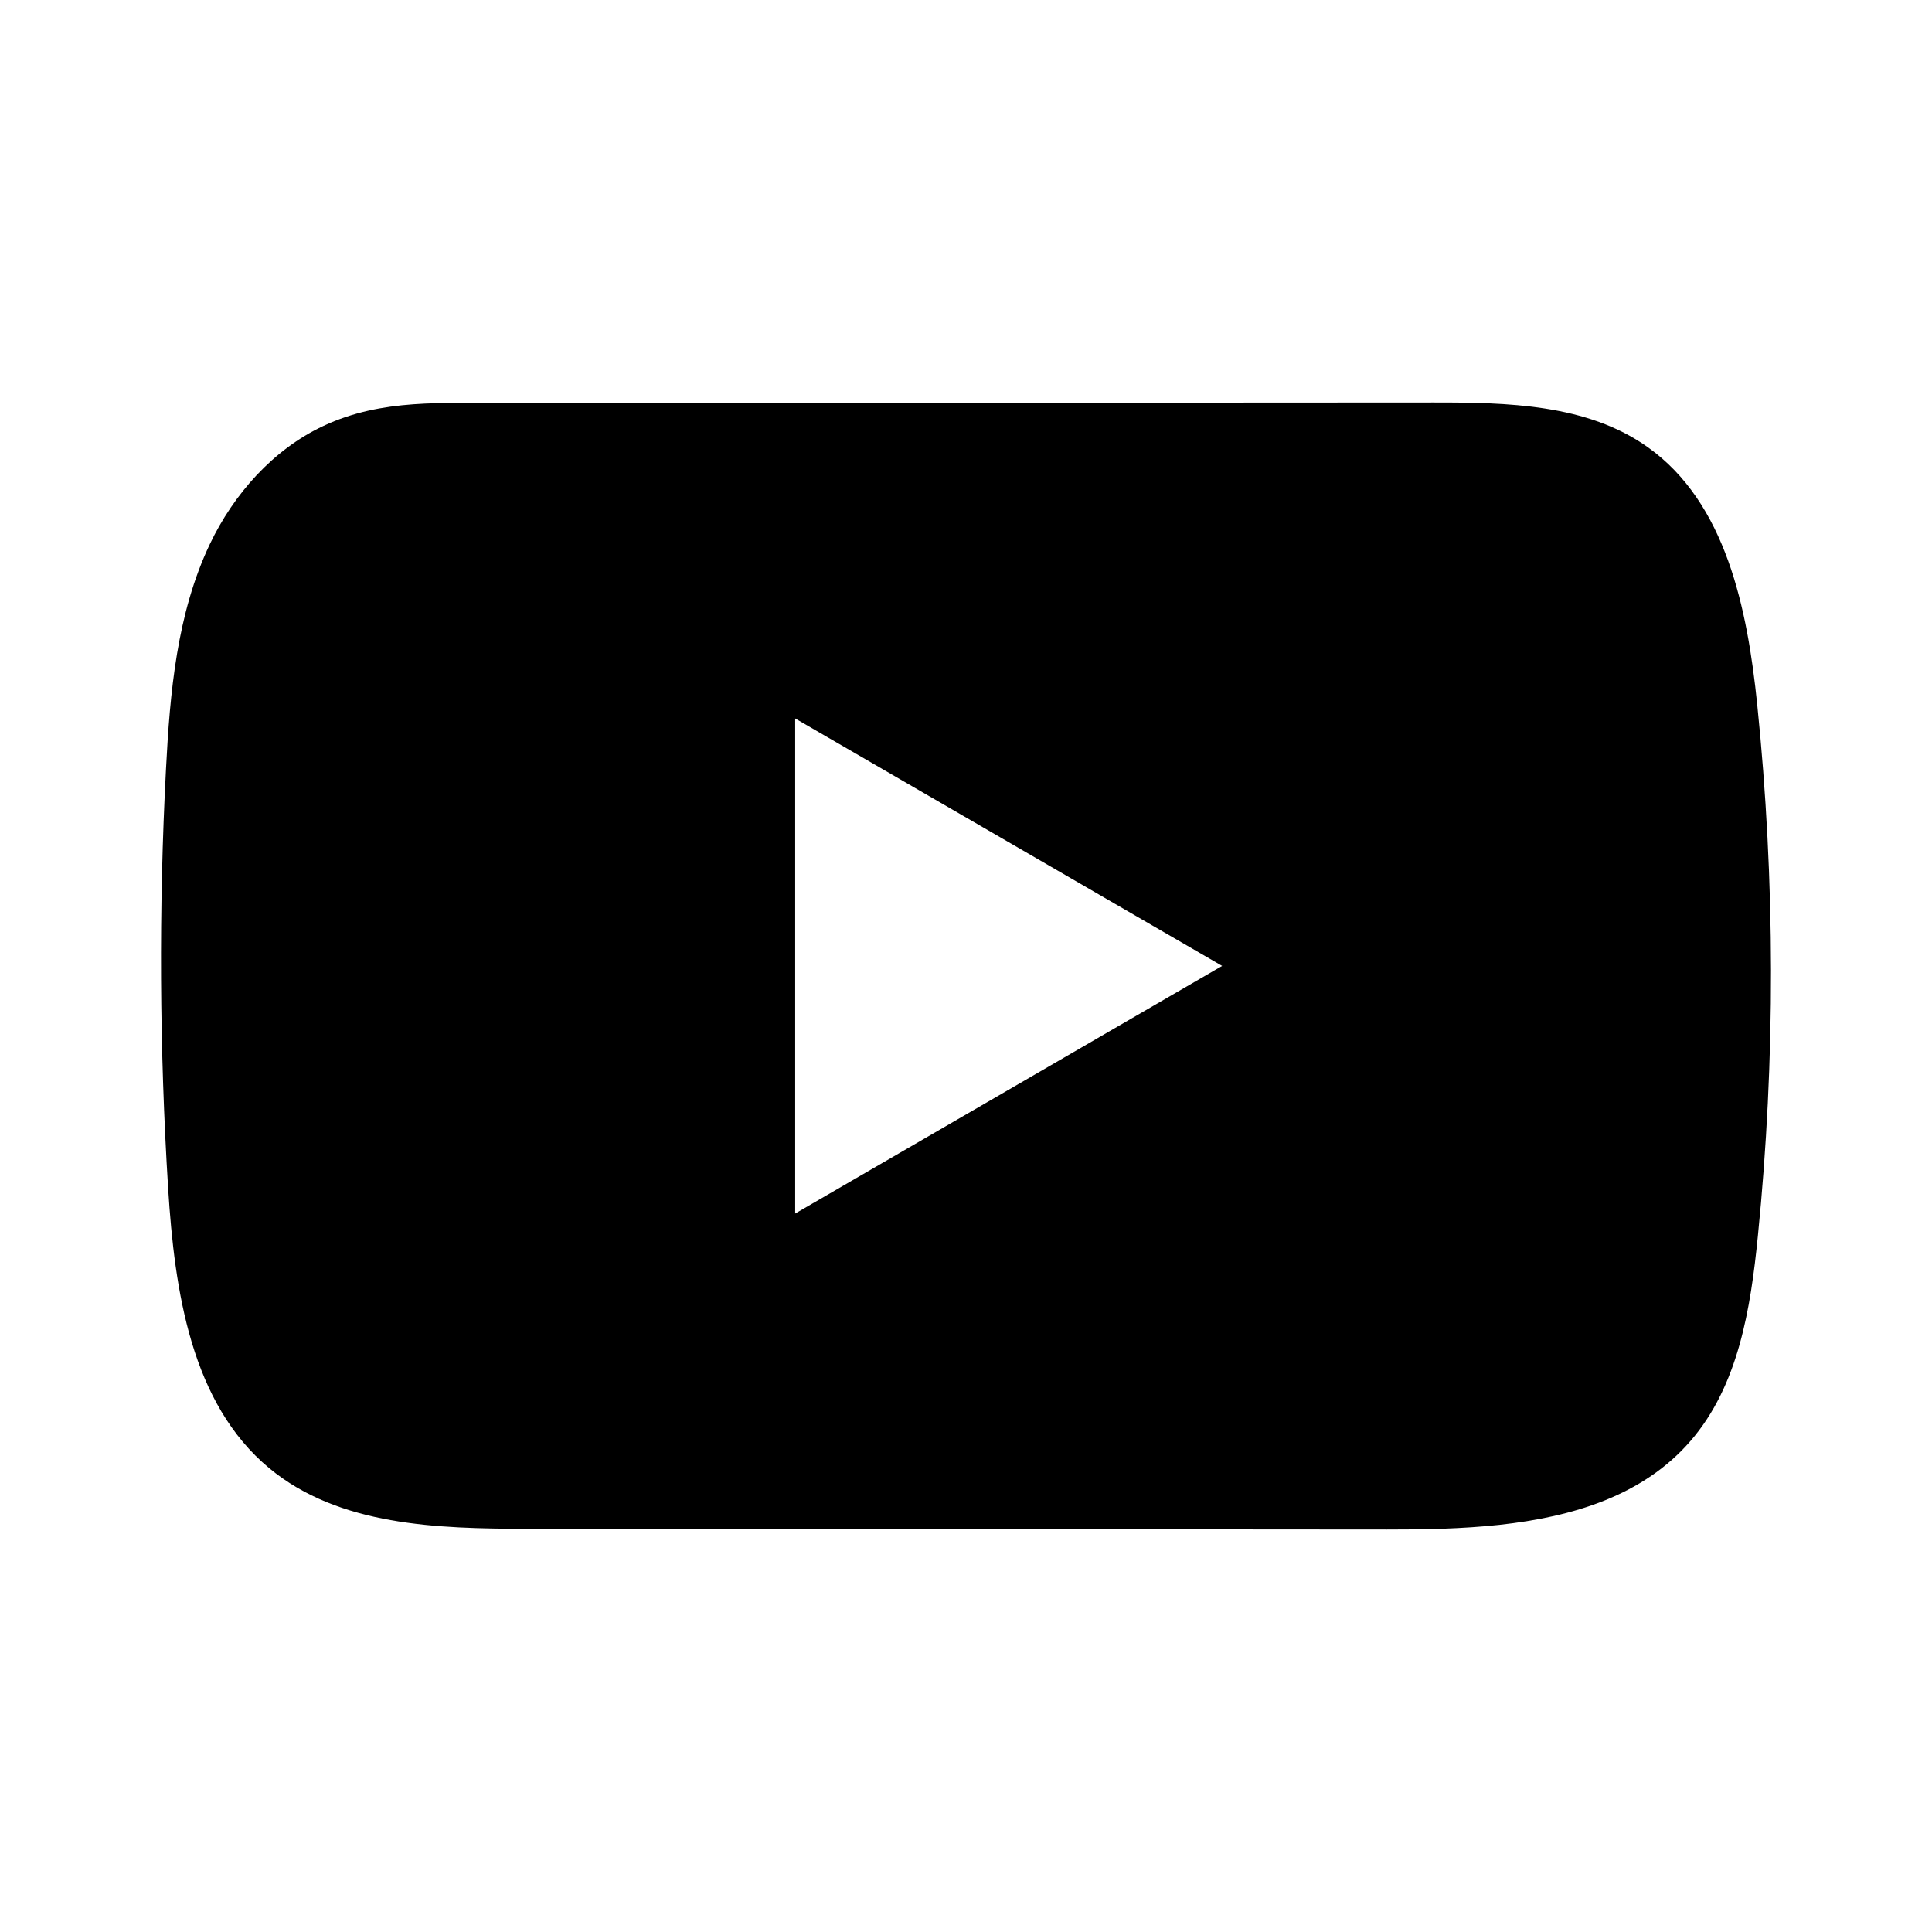 <svg width="24" height="24" viewBox="0 0 24 24" fill="none" xmlns="http://www.w3.org/2000/svg">
<path d="M21.829 8.753C21.707 7.563 21.442 6.247 20.469 5.555C19.716 5.019 18.725 4.999 17.801 5C15.846 5 13.89 5.003 11.936 5.004C10.056 5.007 8.176 5.008 6.296 5.01C5.51 5.01 4.747 4.949 4.018 5.291C3.391 5.584 2.901 6.141 2.606 6.761C2.197 7.623 2.111 8.6 2.062 9.554C1.971 11.29 1.981 13.031 2.089 14.767C2.169 16.033 2.372 17.433 3.347 18.24C4.212 18.955 5.431 18.99 6.552 18.991C10.111 18.994 13.67 18.998 17.229 19C17.686 19.001 18.162 18.992 18.627 18.942C19.541 18.842 20.413 18.579 21.001 17.899C21.595 17.213 21.747 16.258 21.837 15.354C22.057 13.16 22.054 10.946 21.829 8.753ZM9.878 15.075V8.925L15.182 11.999L9.878 15.075Z" fill="black"/>
</svg>
